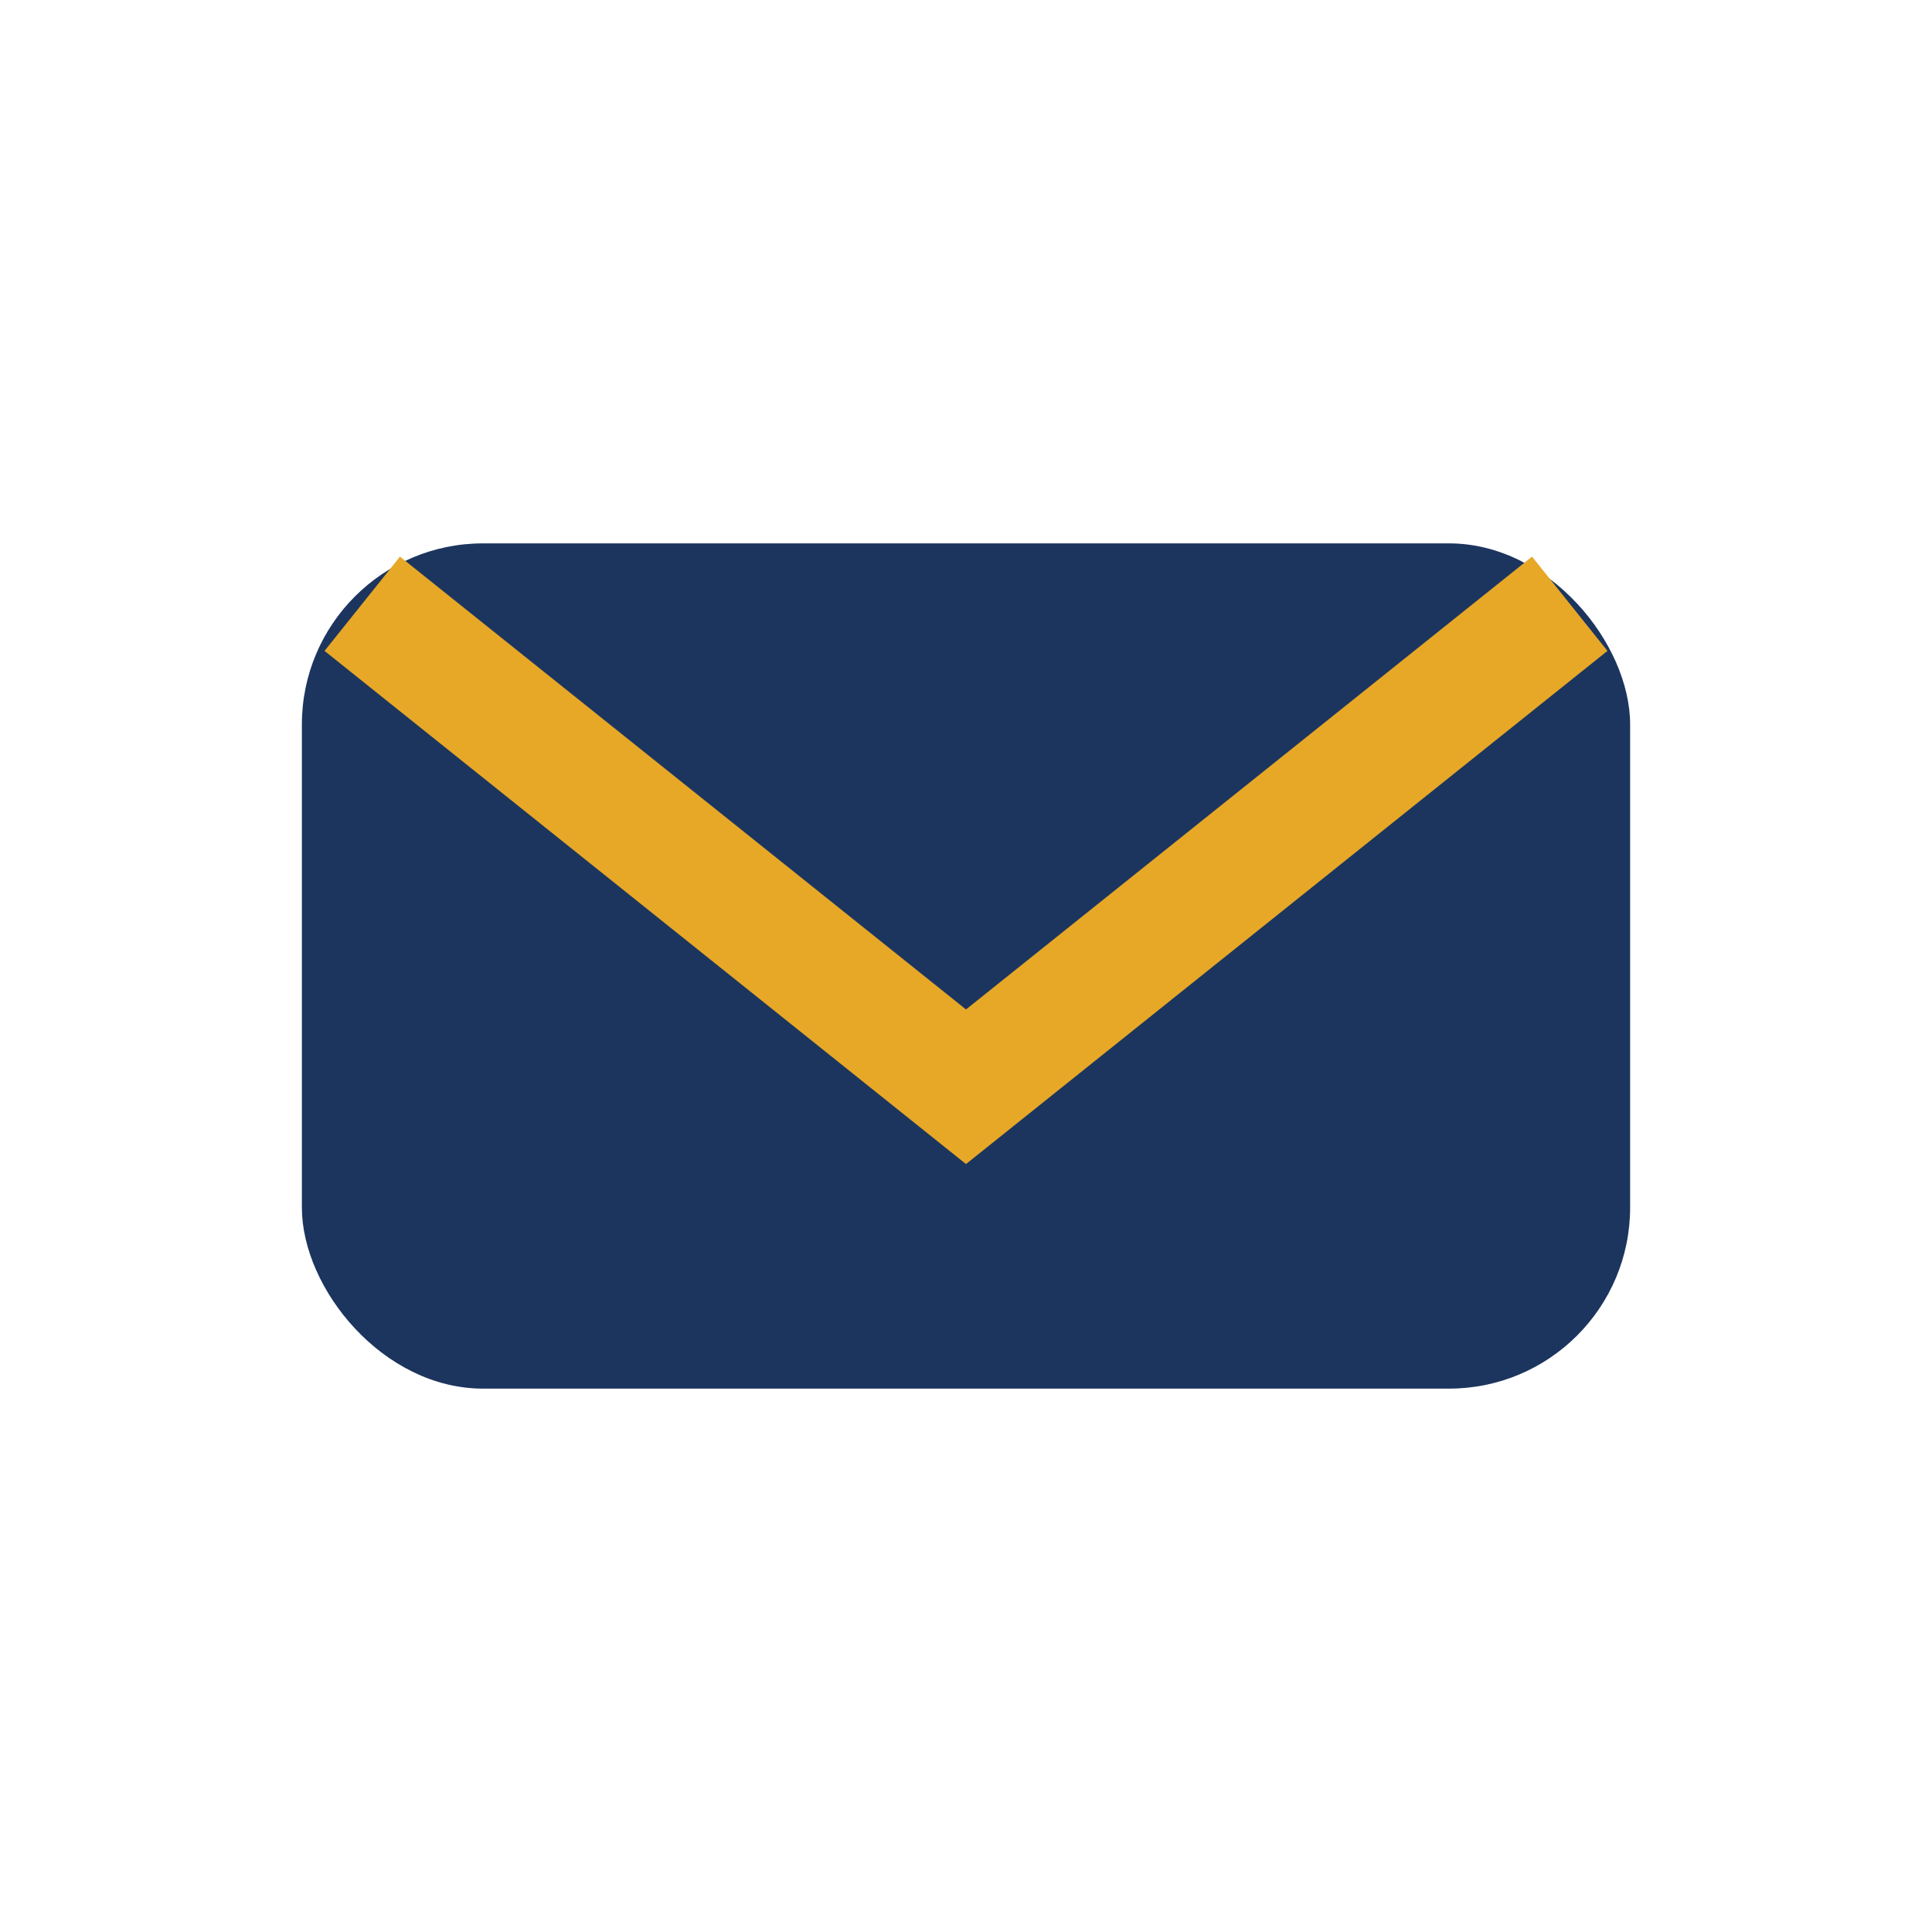 <?xml version="1.0" encoding="UTF-8"?>
<svg xmlns="http://www.w3.org/2000/svg" width="32" height="32" viewBox="0 0 32 32"><rect x="5" y="9" width="22" height="14" rx="3" fill="#1C355E"/><path d="M6 10l10 8 10-8" fill="none" stroke="#E7A827" stroke-width="2"/></svg>
